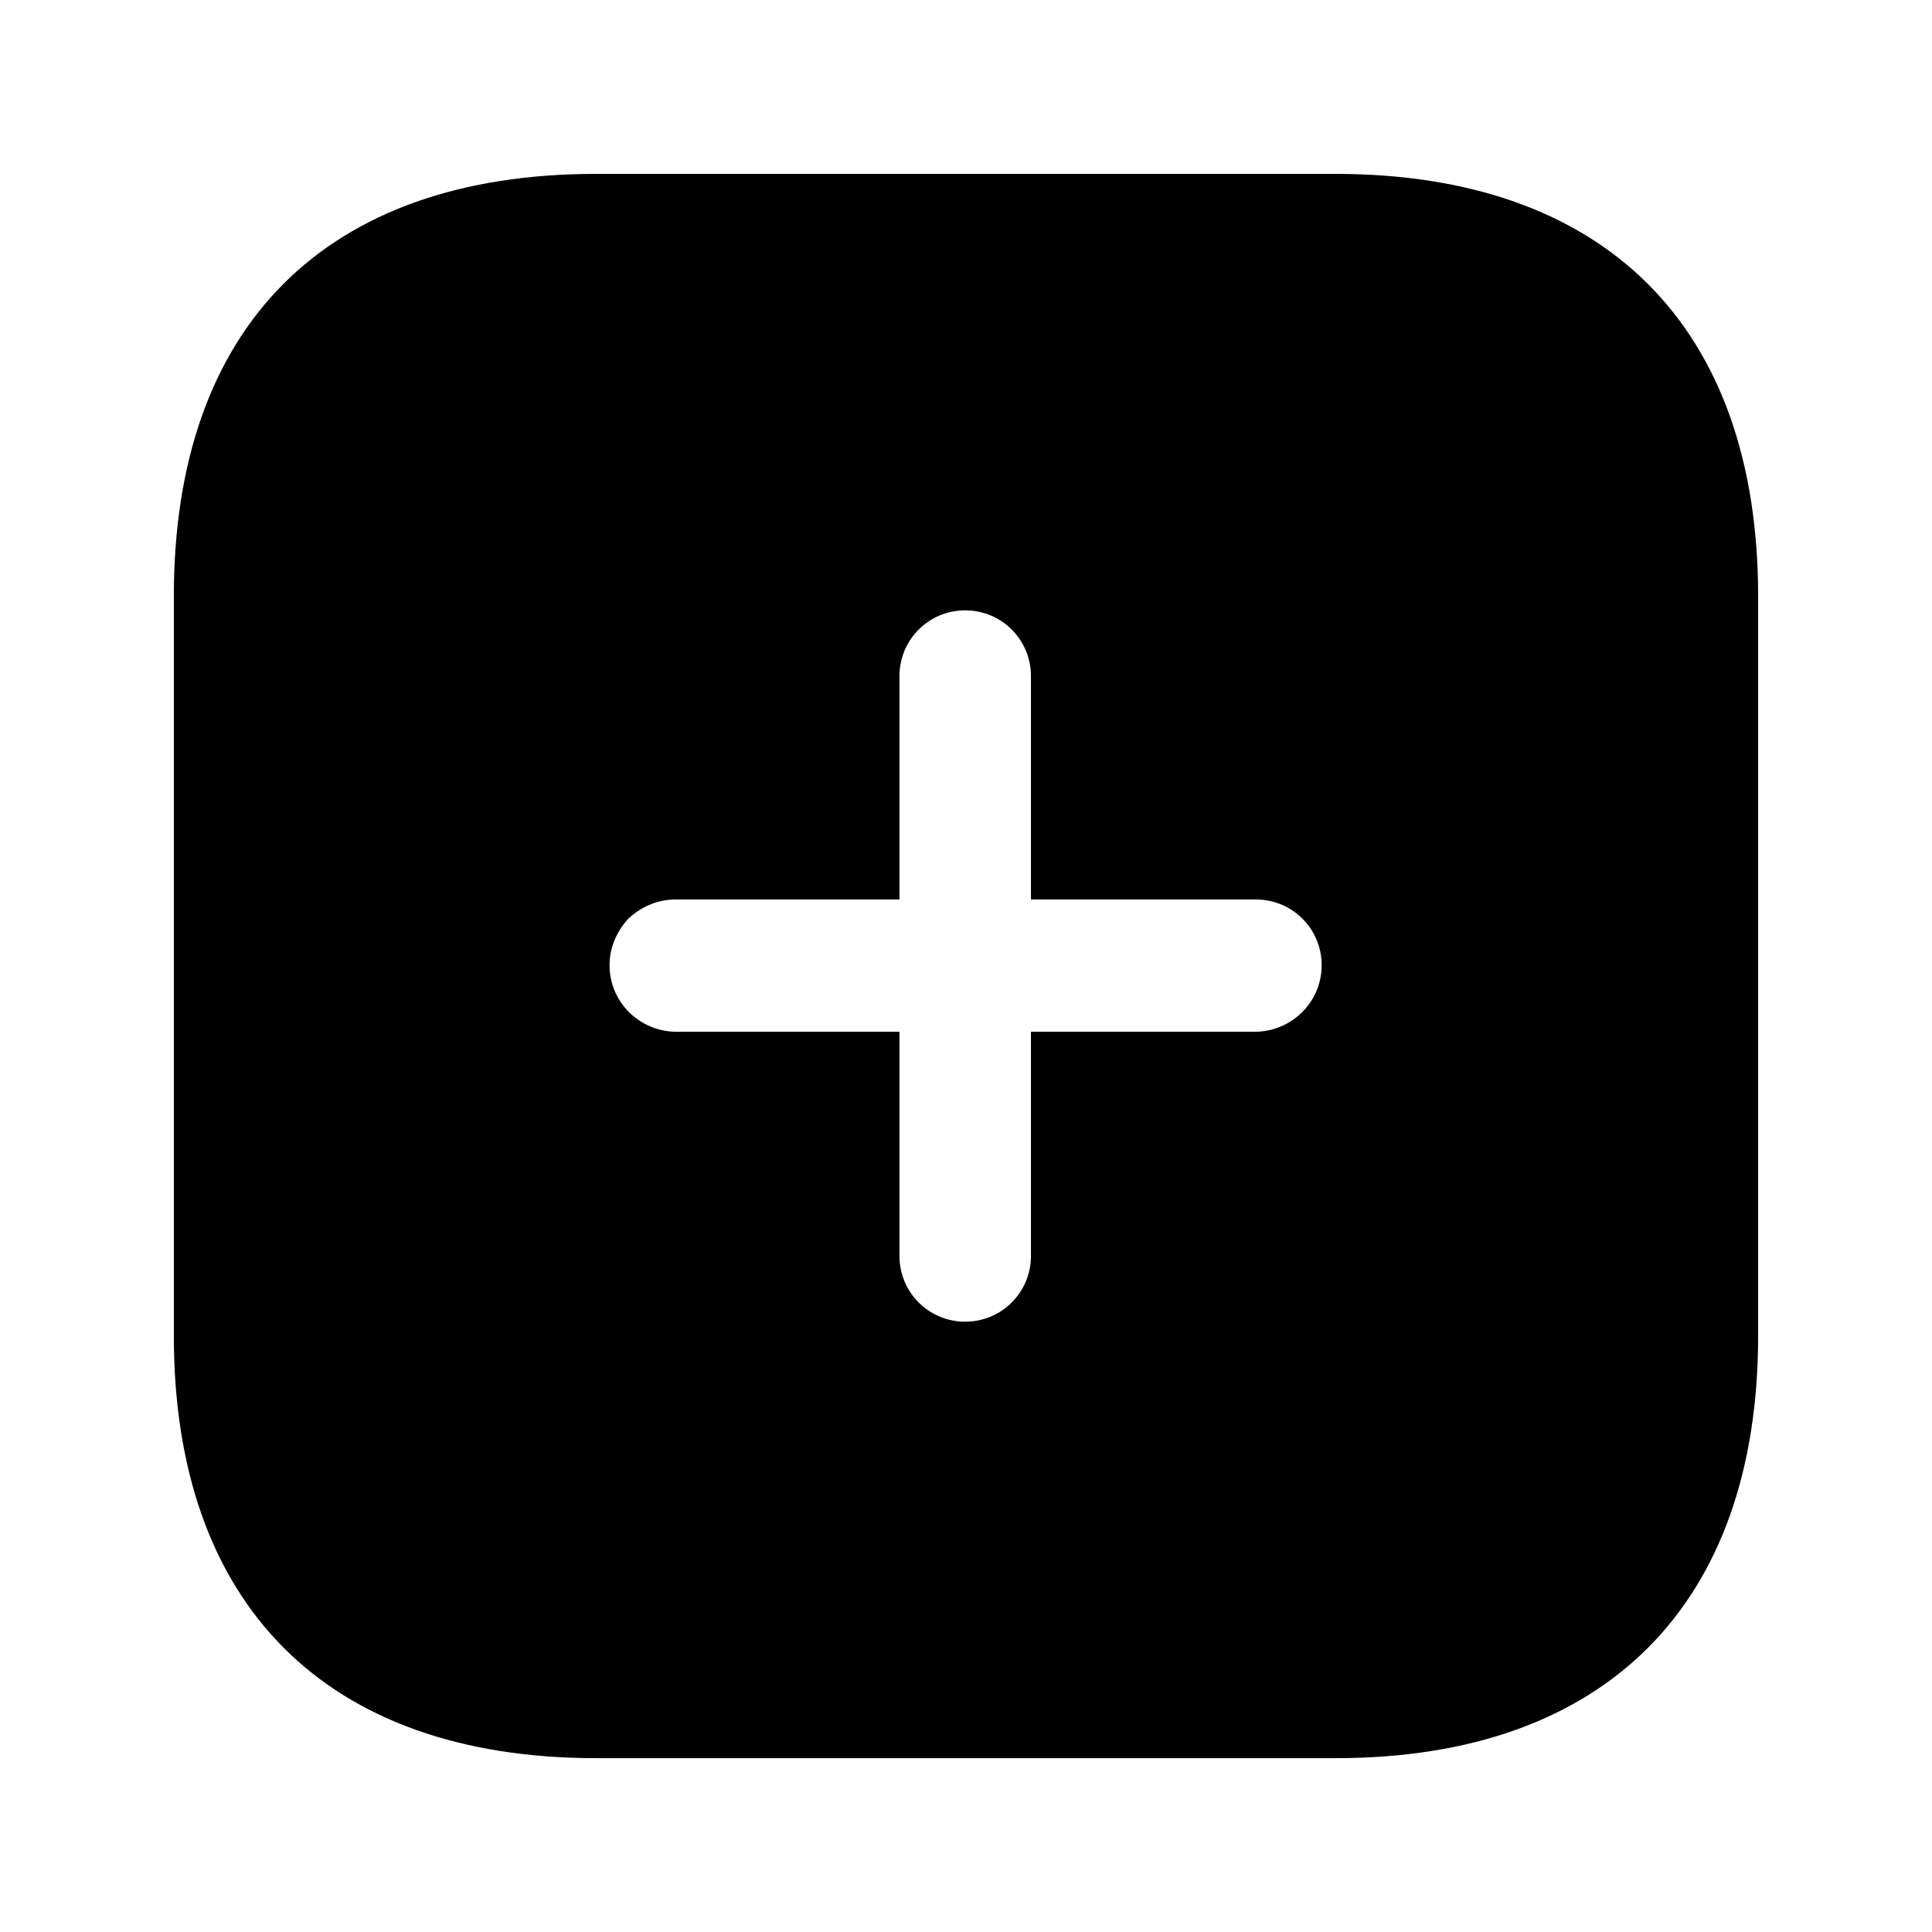 <?xml version="1.0" encoding="UTF-8"?>
<!-- Uploaded to: SVG Repo, www.svgrepo.com, Generator: SVG Repo Mixer Tools -->
<svg fill="#000000" width="800px" height="800px" version="1.1" viewBox="144 144 512 512" xmlns="http://www.w3.org/2000/svg">
 <path d="m497.82 190.08c71.375 0 112.1 40.305 112.1 111.89v196.07c0 71.16-40.512 111.89-111.89 111.89h-196.07c-71.582 0-111.89-40.727-111.89-111.89v-196.07c0-71.586 40.305-111.89 111.89-111.89zm-98.031 115.67c-9.656 0-17.422 7.766-17.422 17.422v59.199h-59.41c-4.617 0-9.027 1.891-12.383 5.039-3.152 3.359-5.039 7.746-5.039 12.383 0 9.656 7.766 17.426 17.422 17.637h59.41v59.406c0 9.656 7.766 17.422 17.422 17.422s17.422-7.766 17.422-17.422v-59.406h59.617c9.656-0.211 17.426-7.981 17.426-17.637s-7.769-17.422-17.426-17.422h-59.617v-59.199c0-9.656-7.766-17.422-17.422-17.422z"/>
</svg>